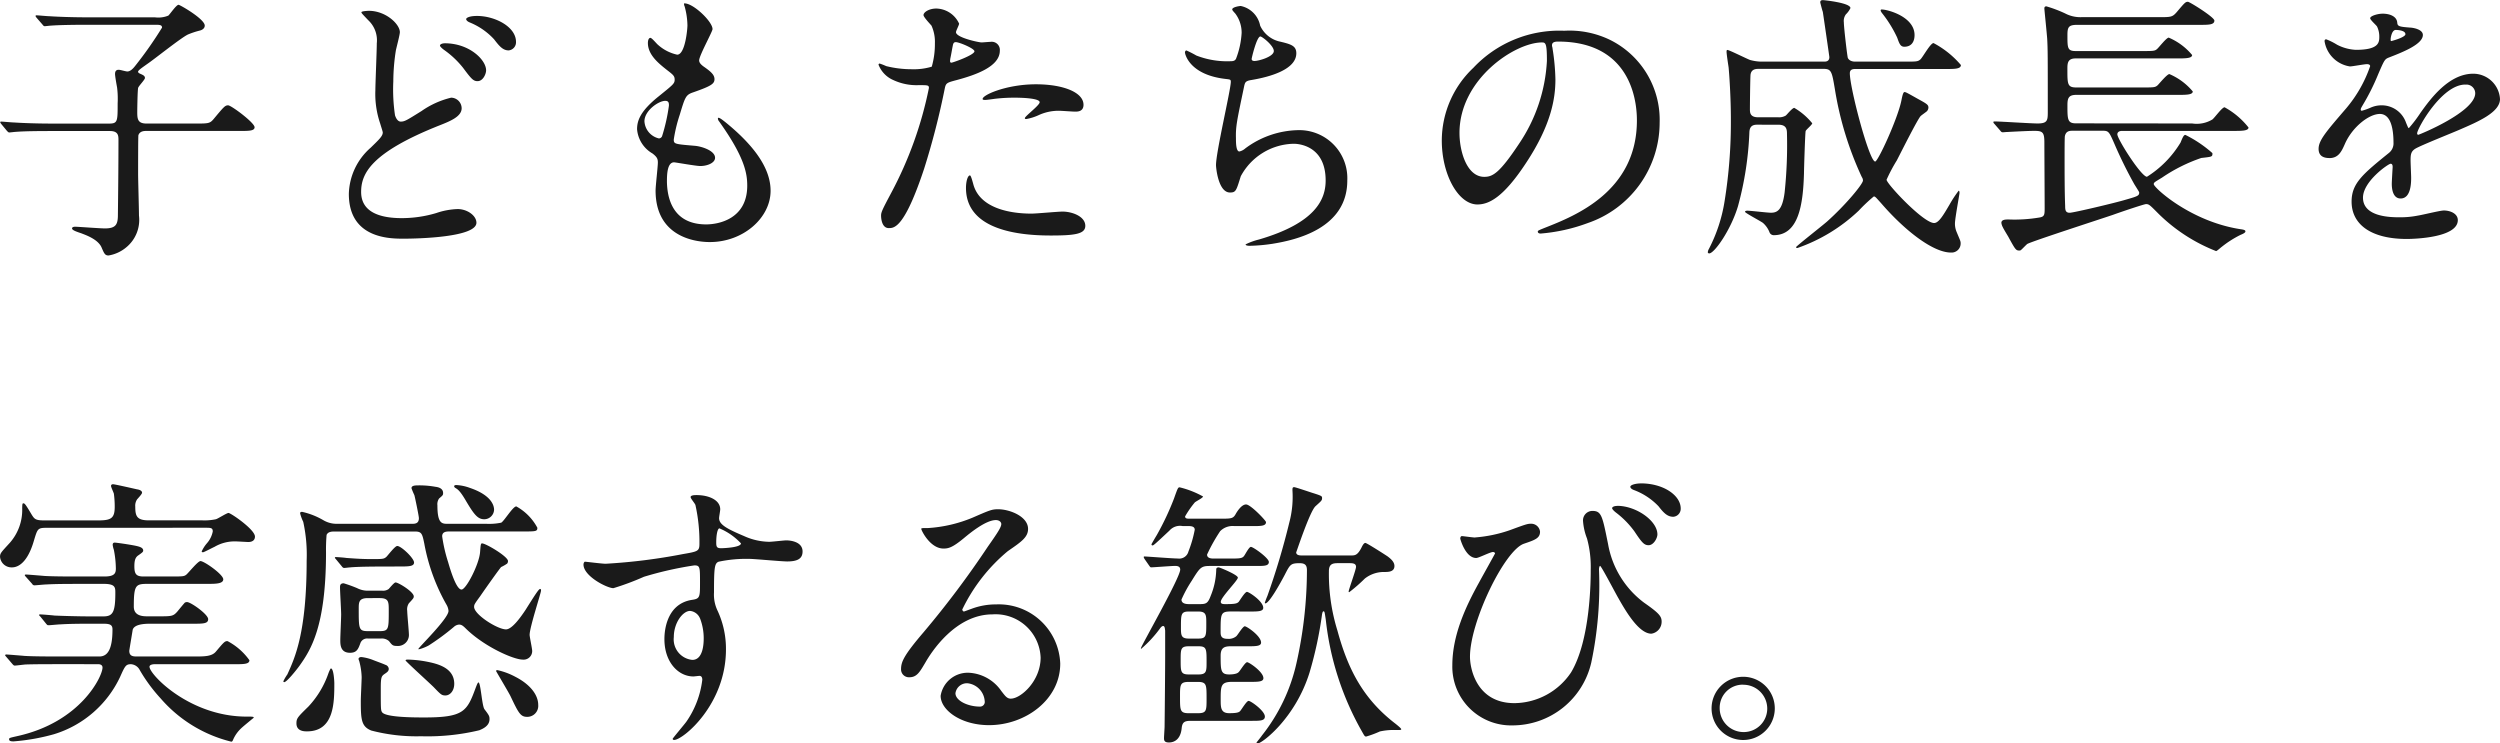 <svg xmlns="http://www.w3.org/2000/svg" width="245.812" height="73.088" viewBox="0 0 245.812 73.088">
  <path id="パス_11321" data-name="パス 11321" d="M6.608-10.976c-1.568,0-3.024-.056-3.836-.112-.2,0-1.064-.084-1.232-.084-.028,0-.084,0-.084.056s0,.056.112.2l.532.644c.112.112.14.168.252.168.084,0,.5-.056.588-.056.98-.084,2.856-.084,3.528-.084h5.768c.812,0,.84.448.84.868,0,2.408-.028,4.956-.056,7.392,0,.952-.224,1.316-1.288,1.316-.448,0-2.688-.168-2.912-.168-.112,0-.308.028-.308.168,0,.168.392.308.9.476.42.168,1.68.588,2.016,1.428.252.588.336.756.672.756A3.613,3.613,0,0,0,13.832,1.2a3.492,3.492,0,0,0,1.26-3.136c0-.644-.084-3.5-.084-4.088,0-.5,0-3.7.028-3.808.14-.42.588-.42.784-.42h9.156c.924,0,1.484,0,1.484-.364,0-.448-2.3-2.156-2.6-2.156s-.42.14-1.4,1.316c-.392.476-.532.476-1.792.476H15.848c-.84,0-.924-.392-.924-1.092,0-.42.028-2.128.084-2.408.056-.2.672-.812.672-.98,0-.224-.224-.308-.476-.42-.056-.028-.2-.084-.2-.2,0-.14.476-.448.9-.756.672-.448,3.388-2.632,4.032-2.912a8.234,8.234,0,0,1,1.092-.364c.28-.056.532-.224.532-.5,0-.644-2.436-2.044-2.576-2.044-.224,0-.84.924-1.008,1.064a2.581,2.581,0,0,1-1.316.168H10.108c-1.6,0-3.052-.056-3.864-.112-.2,0-1.036-.084-1.232-.084-.028,0-.084,0-.084.056s0,.056.112.2l.56.644c.084.112.14.168.224.168.112,0,.5-.056.616-.056.672-.056,2.156-.084,3.528-.084h6.664c.476,0,.728,0,.728.28a38.2,38.2,0,0,1-2.632,3.752c-.28.364-.532.56-.784.56-.14,0-.7-.168-.84-.168-.252,0-.364.14-.364.42,0,.224.168,1.148.2,1.316a9.029,9.029,0,0,1,.056,1.568c0,1.792,0,1.988-.868,1.988ZM35.728-4.06c0,4.4,4.06,4.4,5.376,4.4,1.456,0,7.168-.14,7.168-1.568,0-.7-.9-1.344-1.848-1.344a7.2,7.2,0,0,0-2.1.392,11.866,11.866,0,0,1-3.388.5c-2.156,0-4-.588-4-2.576,0-1.792.952-3.864,7.728-6.552,1.064-.42,2.156-.868,2.156-1.68a1.051,1.051,0,0,0-1.036-1.036,8.558,8.558,0,0,0-2.912,1.316c-1.484.924-1.652,1.036-2.044,1.036-.364,0-.532-.532-.56-.616A17.243,17.243,0,0,1,40.1-15.12a19.9,19.9,0,0,1,.252-3.052c.056-.28.392-1.54.392-1.792,0-.784-1.372-2.1-3.052-2.1-.084,0-.728.028-.728.14,0,.084.084.168.672.784a2.7,2.7,0,0,1,.84,2.268c0,.728-.14,3.976-.14,4.62a8.983,8.983,0,0,0,.476,3.276c.028.112.252.784.252.868,0,.364-.364.7-1.2,1.512A6.23,6.23,0,0,0,35.728-4.06Zm12.6-17.5c-.784,0-1.064.2-1.064.308,0,.084.084.224.364.336a6.665,6.665,0,0,1,2.38,1.652c.476.616.84,1.092,1.428,1.092a.8.8,0,0,0,.728-.84C52.164-20.5,50.092-21.56,48.328-21.56Zm-3.164,2.688c-.224,0-.476.084-.476.224,0,.112.28.336.392.42a9.016,9.016,0,0,1,1.876,1.764c.812,1.092,1.008,1.316,1.428,1.316.532,0,.84-.7.84-1.064C49.224-17.248,47.572-18.872,45.164-18.872Zm23.52-3.92a.554.554,0,0,0,.056.28,7.352,7.352,0,0,1,.28,1.876c0,.392-.224,2.884-1.008,2.884a4.147,4.147,0,0,1-1.9-.98c-.112-.084-.588-.672-.728-.672-.2,0-.252.308-.252.5,0,1.176,1.064,2.016,1.876,2.66.616.476.756.588.756.952,0,.392-.168.5-1.624,1.68-1.764,1.428-2.072,2.352-2.072,3.192a3.044,3.044,0,0,0,1.512,2.38c.476.364.532.56.532.9,0,.392-.224,2.3-.224,2.744C65.884.672,70.7.672,71.232.672c3.276,0,5.964-2.38,5.964-5.04,0-1.96-1.26-4.172-4.48-6.776-.084-.056-.7-.588-.7-.336a.453.453,0,0,0,.112.28C74.648-7.672,74.9-6.076,74.9-4.872c0,3.3-2.856,3.808-4.032,3.808-3.5,0-3.836-2.912-3.864-4.172,0-.616,0-1.932.7-1.932.14,0,2.156.364,2.576.364.7,0,1.456-.308,1.456-.812,0-.7-1.316-1.12-1.988-1.176-1.96-.168-2.072-.168-2.072-.616a14.585,14.585,0,0,1,.588-2.436c.532-1.764.588-1.96,1.344-2.212,1.764-.616,2.072-.84,2.072-1.288,0-.42-.336-.728-1.008-1.2-.364-.252-.5-.448-.5-.644,0-.476,1.316-2.828,1.316-3.08C71.484-21.028,69.524-22.876,68.684-22.792ZM67.2-12.74a18.106,18.106,0,0,1-.672,3,.357.357,0,0,1-.308.224,1.84,1.84,0,0,1-1.428-1.68c0-1.064,1.4-2.016,2.044-2.016C67.2-13.216,67.2-12.964,67.2-12.74ZM88.06-1.932c0,.308.084,1.232.756,1.232.532,0,1.54,0,3.472-5.824a74.823,74.823,0,0,0,2.044-7.952c.112-.5.224-.532,1.176-.784,1.848-.5,4.228-1.316,4.228-2.884a.8.8,0,0,0-.924-.868c-.14,0-.756.056-.868.056-.28,0-2.52-.476-2.52-1.008,0-.14.308-.7.308-.84a2.526,2.526,0,0,0-2.24-1.484c-.728,0-1.26.364-1.26.644,0,.2.672.9.784,1.036a3.861,3.861,0,0,1,.336,1.736,8.1,8.1,0,0,1-.308,2.3,6.126,6.126,0,0,1-1.988.252,10.29,10.29,0,0,1-2.492-.308,6.119,6.119,0,0,0-.644-.252.118.118,0,0,0-.112.112,2.7,2.7,0,0,0,1.456,1.512,5.381,5.381,0,0,0,2.492.5c.9,0,1.008,0,1.008.28a37.7,37.7,0,0,1-3.7,10.3C88.2-2.548,88.06-2.268,88.06-1.932Zm6.8-15.4c.14-.672.14-.756.252-1.316.056-.28.14-.336.308-.336.308,0,1.82.616,1.82.9,0,.364-2.128,1.12-2.268,1.12C94.808-16.968,94.836-17.136,94.864-17.332Zm3.192,3.976c.028.056.224.056.252.056.112,0,.756-.084.924-.112a16.521,16.521,0,0,1,2.016-.112c.42,0,2.408.028,2.408.448,0,.308-1.456,1.372-1.456,1.568,0,.084.084.084.14.084a4.9,4.9,0,0,0,1.176-.364,4.7,4.7,0,0,1,2.072-.448c.224,0,1.316.084,1.568.084.224,0,.812,0,.812-.672,0-1.232-2.016-2.016-4.676-2.016C100.3-14.84,97.86-13.72,98.056-13.356ZM96.8-5.88c-.224,0-.392.588-.392,1.232,0,3.528,3.78,4.676,8.316,4.676,2.38,0,3.416-.14,3.416-.952,0-.924-1.288-1.4-2.24-1.4-.448,0-2.576.2-3.052.2-2.128,0-5.152-.532-5.74-2.968C97.076-5.18,96.908-5.88,96.8-5.88Zm26.628-16.66c-.14,0-.84.112-.84.336,0,.084.084.168.308.42a3.138,3.138,0,0,1,.616,1.876,8.34,8.34,0,0,1-.56,2.576c-.112.168-.224.224-.56.224a8.338,8.338,0,0,1-3.332-.56,10.935,10.935,0,0,0-.98-.5c-.084,0-.14.112-.14.2,0,.14.42,2.184,3.976,2.6.476.056.532.056.532.28,0,.784-1.456,6.888-1.456,8.2,0,.252.224,2.688,1.372,2.688.588,0,.616-.168,1.064-1.6a6.034,6.034,0,0,1,5.208-3.192c.5,0,3.136.2,3.136,3.612,0,1.848-.98,4.172-6.552,5.8A6.313,6.313,0,0,0,123.9.9c0,.14.336.14.42.14a16.818,16.818,0,0,0,2.24-.2C128.8.476,133.9-.644,133.9-5.376a4.725,4.725,0,0,0-4.788-4.956,8.959,8.959,0,0,0-5.236,1.792,1.33,1.33,0,0,1-.588.308c-.336,0-.336-.924-.336-1.288-.028-1.2.084-1.68.812-5.152.084-.364.14-.5.7-.588,1.848-.308,4.424-1.036,4.424-2.632,0-.756-.56-.9-1.736-1.176a2.792,2.792,0,0,1-1.82-1.54A2.452,2.452,0,0,0,123.424-22.54Zm1.932,3c.168,0,1.316.9,1.316,1.428,0,.56-1.484.98-1.9.98-.112,0-.28-.028-.28-.2C124.488-17.388,124.992-19.544,125.356-19.544Zm29.26.5c7.644,0,7.756,6.664,7.756,7.756,0,6.972-6.076,9.38-8.988,10.528-.7.28-.756.308-.756.392,0,.168.168.2.28.2A17.21,17.21,0,0,0,157.556-1.2a10.442,10.442,0,0,0,7.056-9.856,8.776,8.776,0,0,0-4.872-8.148,9.121,9.121,0,0,0-4.508-.9,11.585,11.585,0,0,0-8.932,3.64,9.863,9.863,0,0,0-3.108,7.14c0,3.416,1.652,6.3,3.5,6.3,1.12,0,2.548-.672,4.788-4.088,2.464-3.724,2.884-6.328,2.884-8.2a21.463,21.463,0,0,0-.28-3.024c0-.112-.056-.224-.056-.308C154.028-18.816,154.056-19.04,154.616-19.04Zm-1.568.084c.364,0,.476.14.476,1.82a16.016,16.016,0,0,1-2.744,8.148c-1.932,2.912-2.6,3.248-3.416,3.248-1.708,0-2.436-2.492-2.436-4.312C144.928-15.344,150.388-18.956,153.048-18.956Zm23.24,8.092c.784,0,.84.448.84.9A44.337,44.337,0,0,1,176.9-4.2c-.224,1.736-.728,1.988-1.344,1.988-.364,0-1.988-.2-2.324-.2-.112,0-.224.028-.224.112,0,.112,1.512.9,1.764,1.092a2.357,2.357,0,0,1,.644.924.443.443,0,0,0,.42.28c2.436,0,2.884-3,2.968-6.076,0-.336.112-4.06.168-4.172.056-.14.644-.616.644-.756a6.492,6.492,0,0,0-1.764-1.512c-.2,0-.728.672-.84.756a1.276,1.276,0,0,1-.728.168H174.3c-.812,0-.812-.476-.812-.812,0-.56.028-2.8.056-3.332.056-.616.56-.616.812-.616h6.384c.756,0,.812.28,1.092,1.932a32.663,32.663,0,0,0,2.66,8.708.6.6,0,0,1,.112.336c0,.336-1.652,2.352-3.528,4.032-.476.42-3.052,2.436-3.052,2.52s.112.084.14.084a16.708,16.708,0,0,0,6.02-3.668,16.014,16.014,0,0,1,1.484-1.4c.14,0,.2.084.728.672,2.324,2.688,5.1,4.844,6.86,4.844a.891.891,0,0,0,.952-.924c0-.2-.056-.28-.392-1.092a2.09,2.09,0,0,1-.168-.84c0-.476.448-2.884.448-3,0-.056,0-.224-.084-.224a11.737,11.737,0,0,0-.9,1.372C192.5-1.96,192.052-1.2,191.6-1.2c-1.064,0-4.676-3.864-4.676-4.256a16.06,16.06,0,0,1,1.008-1.9c.364-.7,2.072-4.116,2.352-4.368.084-.084.532-.392.616-.476a.582.582,0,0,0,.14-.336c0-.28-.112-.364-1.036-.868-1.092-.616-1.2-.672-1.316-.672-.14,0-.224.42-.308.84-.364,1.792-2.3,5.992-2.576,5.992-.588,0-2.492-7.224-2.492-8.68,0-.336.224-.42.532-.42h8.876c.924,0,1.512,0,1.512-.392a9.133,9.133,0,0,0-2.688-2.156c-.308,0-1.064,1.4-1.288,1.6-.252.224-.392.224-1.568.224h-4.844c-.56,0-.7-.308-.728-.364-.056-.14-.392-3-.392-3.5a1.094,1.094,0,0,1,.2-.784,2.143,2.143,0,0,0,.448-.616c0-.532-2.66-.784-2.688-.784-.2,0-.28.056-.28.224,0,.028.224.9.252.924.028.168.644,4.4.644,4.452,0,.448-.364.448-.532.448h-6.216a4.444,4.444,0,0,1-1.064-.168c-.364-.14-2.044-.98-2.212-.98-.084,0-.084.112-.084.168,0,.252.168,1.316.2,1.54.056.532.224,2.884.224,5.1A48.661,48.661,0,0,1,171-3.36a15.363,15.363,0,0,1-1.54,4.7.8.8,0,0,0-.112.336c0,.084.084.112.14.112.5,0,2.128-2.3,2.828-4.648a32.162,32.162,0,0,0,1.12-7.28c.028-.532.28-.728.756-.728Zm10.08-11.312c-.056.056-.028.14.084.308a12.005,12.005,0,0,1,1.512,2.436c.2.56.308.9.7.9.756,0,1.008-.56,1.008-1.148C189.672-21.672,186.48-22.316,186.368-22.176ZM205.548-11c-.84,0-.84-.392-.84-1.764,0-.672.084-1.036.868-1.036h10c.784,0,1.456,0,1.456-.336a6.1,6.1,0,0,0-2.3-1.708c-.224,0-.98.924-1.148,1.092-.252.224-.364.224-1.512.224h-6.5c-.868,0-.868-.336-.868-1.792,0-.56,0-1.064.812-1.064h9.968c.812,0,1.484,0,1.484-.336a6.1,6.1,0,0,0-2.3-1.708c-.224,0-.952.952-1.148,1.12-.224.2-.364.2-1.54.2H205.52c-.812,0-.812-.308-.812-1.54,0-.784.084-1.036.952-1.036h12.012c.924,0,1.484,0,1.484-.42,0-.336-2.436-1.848-2.6-1.848-.252,0-.336.112-1.12,1.036-.42.476-.56.476-1.792.476h-7.588a3.207,3.207,0,0,1-1.568-.364,12.855,12.855,0,0,0-1.848-.7c-.2,0-.2.14-.2.224,0,.112.252,2.52.28,3,.056,1.064.056,1.68.056,7.2,0,.812-.056,1.092-1.008,1.092-.672,0-3.668-.2-4.228-.2-.084,0-.112.028-.112.056,0,.056,0,.084.112.2l.56.644c.084.112.14.168.252.168.056,0,.308-.028.392-.028.56-.028,2.072-.112,2.716-.112.812,0,.98.14.98,1.148,0,.924.028,5.376.028,6.412,0,.644,0,.868-.476.952a14.713,14.713,0,0,1-3.052.2c-.308,0-.728,0-.728.336a1.239,1.239,0,0,0,.14.42c.056.14.448.784.532.924.672,1.232.756,1.372,1.064,1.372a.355.355,0,0,0,.168-.028c.112-.084.532-.532.644-.616.42-.252,7.084-2.408,8.4-2.856,1.092-.392,3.108-1.064,3.276-1.064.308,0,.392.112,1.26.98a16.761,16.761,0,0,0,5.628,3.64c.084,0,.476-.364.56-.42a10.226,10.226,0,0,1,1.848-1.176c.28-.112.476-.224.476-.336s-.084-.168-.5-.224c-4.9-.756-8.512-4.088-8.512-4.424,0-.168.084-.2.812-.644a15.991,15.991,0,0,1,3.864-1.932c.98-.112,1.092-.112,1.092-.392v-.084a12,12,0,0,0-2.66-1.792c-.168,0-.28.28-.476.756a10.179,10.179,0,0,1-3.3,3.36c-.56,0-2.912-3.7-2.912-4.172,0-.224.2-.336.448-.336H221c.84,0,1.512,0,1.512-.336a7.678,7.678,0,0,0-2.352-1.988c-.252,0-.98,1.036-1.2,1.2a2.982,2.982,0,0,1-1.988.392Zm2.66.728c.56,0,.616.14,1.12,1.288a42.963,42.963,0,0,0,1.96,3.976c.42.672.476.756.476.812,0,.308-.14.364-1.316.7-1.008.308-5.152,1.288-5.516,1.288-.42,0-.448-.28-.448-.672-.056-1.4-.056-3.36-.056-4.76,0-.392,0-1.96.028-2.1.112-.532.5-.532.784-.532Zm22.26,2.688c.9,0,1.2-.672,1.512-1.372.728-1.68,2.38-2.968,3.444-2.968,1.12,0,1.344,1.568,1.344,2.828a1.193,1.193,0,0,1-.42.98c-2.632,2.128-3.7,3.024-3.7,4.816,0,2.212,1.876,3.668,5.432,3.668.672,0,5.012-.112,5.012-1.848,0-.672-.784-.952-1.372-.952-.364,0-2.156.448-2.548.5a8.666,8.666,0,0,1-1.792.168c-.812,0-3.612,0-3.612-1.932,0-1.6,2.492-3.332,2.716-3.332.2,0,.2.224.2.336,0,.028-.084,1.372-.084,1.652,0,.5.112,1.428.868,1.428,1.036,0,1.036-1.6,1.036-2.044,0-.252-.056-1.428-.056-1.68,0-.588.028-.9.476-1.176.5-.308,3.668-1.568,4.368-1.876,1.736-.756,3.948-1.68,3.948-3a2.641,2.641,0,0,0-2.632-2.492c-2.436,0-4.256,2.548-5.18,3.836a13.147,13.147,0,0,1-1.148,1.512c-.056,0-.084-.056-.28-.532a2.525,2.525,0,0,0-2.38-1.708,2.617,2.617,0,0,0-1.092.224,5.591,5.591,0,0,1-.868.308.1.1,0,0,1-.112-.112c0-.112.056-.2.2-.448a21.713,21.713,0,0,0,1.512-3.024c.616-1.428.644-1.484,1.064-1.652,1.288-.5,3.332-1.288,3.332-2.212,0-.588-1.064-.728-1.26-.728-1.12-.084-1.232-.14-1.26-.5-.056-.616-.756-.868-1.428-.868-.5,0-1.232.224-1.232.448,0,.168.588.672.672.812a2.245,2.245,0,0,1,.224.98c0,.56,0,1.316-2.3,1.316a4.45,4.45,0,0,1-1.848-.5,6.289,6.289,0,0,0-1.064-.532c-.168,0-.168.112-.168.2a2.971,2.971,0,0,0,2.492,2.464c.252,0,1.4-.224,1.68-.224.112,0,.308.028.308.2a12.884,12.884,0,0,1-2.38,4.172c-1.9,2.212-2.688,3.108-2.688,3.948C229.4-7.756,229.936-7.588,230.468-7.588Zm6.02-11.7c0-.112.112-.9.5-.9.252,0,.952.056.952.42,0,.308-1.344.672-1.4.672S236.488-19.18,236.488-19.292Zm7.336,4.48a.862.862,0,0,1,.98.84c0,1.848-5.516,4.088-5.6,4.088s-.112-.084-.112-.14C239.092-10.472,241.5-14.812,243.824-14.812ZM11.592,34.28c1.176,0,1.176.336,1.176.9,0,1.9-.252,2.3-1.176,2.3H10.444c-1.4,0-3.08-.056-3.668-.084-.2-.028-1.176-.112-1.4-.112-.056,0-.112.028-.112.056s.112.14.14.168l.588.728c.084.084.084.112.224.112.168,0,.952-.084,1.148-.084C8.4,38.2,9.492,38.2,10.3,38.2H11.62c.672,0,.868.14.868.56,0,1.9-.448,2.66-1.288,2.66H7.112c-.756,0-2.38,0-3.276-.056-.28-.028-1.68-.14-1.792-.14-.056,0-.112.028-.112.084a.4.4,0,0,0,.056.084l.672.784c.056.056.112.14.224.14.168,0,.952-.112,1.148-.112.924-.028,2.3-.028,2.94-.028H11.06c.14,0,.448.028.448.336,0,.84-2.128,5.376-8.428,6.748-.728.168-.756.168-.756.308,0,.2.28.2.448.2a20.4,20.4,0,0,0,3.948-.7,10.6,10.6,0,0,0,6.524-5.656c.476-1.064.56-1.232,1.064-1.232a1.052,1.052,0,0,1,.868.588,15.808,15.808,0,0,0,2.044,2.772,13.415,13.415,0,0,0,6.944,4.256c.112,0,.14-.084.224-.28a3.4,3.4,0,0,1,.756-1.036c.168-.168,1.232-1.036,1.232-1.036,0-.112-.112-.112-.7-.112-5.6,0-9.548-4.144-9.548-4.9,0-.252.476-.252.5-.252h7.84c.924,0,1.484,0,1.484-.392A6.194,6.194,0,0,0,23.8,39.908c-.28,0-.364.112-1.148,1.036-.392.476-1.148.476-2.016.476H14.812c-.42,0-.672-.112-.672-.56,0-.056.336-2.044.336-2.072.168-.532,1.12-.588,1.708-.588h4.2c1.008,0,1.512,0,1.512-.448,0-.476-1.708-1.68-2.072-1.68a.434.434,0,0,0-.224.056c-.084.084-.616.728-.728.868-.42.476-.56.476-1.9.476H15.9c-.476,0-1.316-.056-1.316-.952,0-2.212.2-2.24,1.484-2.24h5.8c.728,0,1.512,0,1.512-.448,0-.476-1.876-1.792-2.24-1.792-.252,0-1.148,1.12-1.372,1.316s-.364.2-1.512.2H15.54c-.728,0-.9-.252-.9-1.008,0-.616.112-.9.42-1.092.308-.224.448-.308.448-.448,0-.308-.392-.392-.756-.476-.7-.14-1.9-.308-2.044-.308s-.2.084-.2.224a2.371,2.371,0,0,0,.112.476,9.889,9.889,0,0,1,.2,1.848c0,.448-.112.784-1.12.784H9.044c-.756,0-2.38,0-3.276-.056-.28-.028-1.68-.14-1.792-.14-.056,0-.112.028-.112.056a.212.212,0,0,0,.056.112l.672.756a.249.249,0,0,0,.224.14c.168,0,.952-.084,1.148-.084.924-.056,2.3-.056,2.94-.056Zm10-5.516c.56,0,.756,0,.756.364a2.459,2.459,0,0,1-.588,1.176,3.444,3.444,0,0,0-.5.784c0,.084.084.084.14.084.084,0,.98-.476,1.12-.532a3.921,3.921,0,0,1,2.156-.532c.168,0,.98.056,1.176.056.336,0,.644-.14.644-.532,0-.7-2.38-2.324-2.6-2.324-.168,0-1.036.56-1.232.616a5.342,5.342,0,0,1-1.344.112H16.072c-1.176,0-1.344-.392-1.344-1.344a1.115,1.115,0,0,1,.168-.7c.056-.084.5-.532.5-.672,0-.224-.308-.308-.5-.336-.252-.056-2.184-.5-2.352-.5s-.2.112-.2.168c0,.112.252.644.28.756a9.633,9.633,0,0,1,.084,1.288c0,1.12-.336,1.344-1.6,1.344H5.74c-.812,0-.924-.14-1.176-.532-.616-1.036-.7-1.148-.84-1.148-.084,0-.112.056-.112.532a4.883,4.883,0,0,1-1.2,3.332c-.868.952-.98,1.036-.98,1.4a1.132,1.132,0,0,0,1.148,1.036c.252,0,1.428,0,2.184-2.632.364-1.2.364-1.26,1.316-1.26Zm17.3,10.892a1.059,1.059,0,0,1,.784.252c.308.392.364.476.784.476a1.081,1.081,0,0,0,1.176-1.064c0-.364-.168-2.044-.168-2.38a1.08,1.08,0,0,1,.168-.756c.448-.476.476-.532.476-.672,0-.448-1.512-1.372-1.792-1.372-.14,0-.588.56-.672.644a.938.938,0,0,1-.616.168H37.66a2.311,2.311,0,0,1-1.12-.252,13.65,13.65,0,0,0-1.316-.476c-.336,0-.364.2-.364.392,0,.42.112,2.268.112,2.66s-.084,2.156-.084,2.52c0,.448,0,1.26.952,1.26.672,0,.812-.364,1.036-.98a.7.7,0,0,1,.728-.42Zm-.14-3.976c.9,0,.9.364.9,1.232,0,1.82,0,2.016-.9,2.016H37.6c-.9,0-.9-.224-.9-2.184,0-.644,0-1.064.9-1.064Zm1.876-3.108c.98,0,1.512,0,1.512-.392,0-.42-1.26-1.624-1.652-1.624-.224,0-.9.9-1.064,1.064-.252.224-.364.224-1.484.224-.756,0-1.344-.028-2.464-.112-.14-.028-.84-.084-1.008-.084-.056,0-.112,0-.112.056s.028.056.14.2l.532.644c.084.112.14.168.252.168.084,0,.5-.056.588-.056.28-.028,1.092-.084,3.528-.084ZM34.3,44.024c0-.112-.056-1.428-.336-1.428-.056,0-.224.42-.252.5a9.1,9.1,0,0,1-1.96,3.248C30.688,47.384,30.576,47.5,30.576,48c0,.784.784.784,1.036.784C34.3,48.784,34.3,45.928,34.3,44.024Zm9.072-2.1a11.269,11.269,0,0,0-1.9-.2c-.056,0-.168.028-.168.084,0,.084,2.352,2.212,2.772,2.632.7.728.784.812,1.148.812.448,0,.868-.448.868-1.148C46.088,42.484,44.352,42.12,43.372,41.924Zm8.708,1.484a6.742,6.742,0,0,0-1.736-.644c-.028,0-.14,0-.14.084,0,.028,1.288,2.184,1.428,2.492.784,1.652.98,2.016,1.624,2.016a1.079,1.079,0,0,0,1.092-1.176C54.348,45.2,53.564,44.164,52.08,43.408ZM47.628,24.844a4.427,4.427,0,0,0-1.344-.28c-.084,0-.2.028-.2.112,0,.112.112.168.168.2.168.112.392.224.952,1.176.84,1.428,1.2,1.876,1.848,1.876A.975.975,0,0,0,50.008,27C50.008,26.468,49.616,25.516,47.628,24.844Zm5.152,4.284c1.344,0,1.484,0,1.484-.364a5.163,5.163,0,0,0-2.072-2.1c-.336,0-1.2,1.456-1.484,1.6a5.8,5.8,0,0,1-1.428.112H45.472c-.588,0-1.036,0-1.036-1.82a.973.973,0,0,1,.168-.672c.364-.308.392-.336.392-.532,0-.5-.532-.588-.756-.616a8.9,8.9,0,0,0-1.68-.14c-.364,0-.672.028-.672.28a6.84,6.84,0,0,0,.28.672c.056.168.448,2.072.448,2.268,0,.532-.364.56-.672.56h-7.42a2.565,2.565,0,0,1-1.316-.364,7.251,7.251,0,0,0-2.072-.812c-.056,0-.2,0-.2.14a4.3,4.3,0,0,0,.308.84,15.078,15.078,0,0,1,.336,3.808c0,7.084-1.148,9.548-1.9,11.2a4.177,4.177,0,0,0-.392.672.089.089,0,0,0,.084.084c.252,0,1.232-1.232,1.512-1.624,1.092-1.54,2.6-3.836,2.6-11.144a16.567,16.567,0,0,1,.056-1.708c.14-.336.56-.336.812-.336h7.868c.672,0,.728.224.924,1.176A19.052,19.052,0,0,0,45.36,36.38a1.43,1.43,0,0,1,.168.56c0,.756-2.968,3.612-2.968,3.752,0,.084.7-.168,1.036-.364a23.428,23.428,0,0,0,2.464-1.82.846.846,0,0,1,.5-.224c.224,0,.364.084.672.392,1.792,1.764,4.676,3.052,5.6,3.052a.842.842,0,0,0,.924-.84c0-.252-.252-1.372-.252-1.6,0-.728,1.12-4.116,1.12-4.34,0-.056,0-.168-.084-.168-.14,0-.476.532-1.428,2.044-.5.756-1.344,1.932-1.932,1.932-.84,0-3.136-1.456-3.136-2.212,0-.224.056-.308.588-1.036.672-.98,1.932-2.744,2.072-2.884a4.009,4.009,0,0,0,.588-.336.391.391,0,0,0,.084-.252c0-.448-2.184-1.736-2.548-1.736-.14,0-.14.168-.2.9-.112,1.2-1.372,3.64-1.82,3.64-.532,0-1.12-2.016-1.316-2.688a15.1,15.1,0,0,1-.588-2.548c0-.476.448-.476.756-.476ZM38.08,41.756a4.553,4.553,0,0,0-1.12-.28c-.14,0-.28.056-.28.2,0,.028.084.224.084.252a6.8,6.8,0,0,1,.224,1.512c0,.336-.084,1.96-.084,2.352,0,1.848.056,2.52,1.036,2.912a17.549,17.549,0,0,0,4.9.56,21.853,21.853,0,0,0,5.712-.588c.336-.14,1.008-.42,1.008-1.092,0-.28-.028-.364-.5-.98-.252-.364-.364-2.632-.588-2.632-.084,0-.224.42-.252.476-.868,2.352-1.148,2.968-5.068,2.968-.924,0-3.752,0-4.144-.5-.14-.2-.14-.28-.14-2.408,0-1.064.084-1.148.336-1.344.308-.2.448-.308.448-.532a.447.447,0,0,0-.336-.392C39.144,42.148,38.276,41.84,38.08,41.756ZM58.94,32.1c-.084.028-.14.168-.14.28,0,1.148,2.324,2.324,2.94,2.324a26.026,26.026,0,0,0,3-1.12,34.68,34.68,0,0,1,4.956-1.12c.56,0,.56.168.56,1.68,0,1.428,0,1.6-.784,1.708-2.716.42-2.716,3.5-2.716,3.864,0,2.24,1.344,3.668,2.856,3.668.084,0,.5-.056.588-.056.28,0,.28.308.28.392a9.108,9.108,0,0,1-1.568,4.116c-.2.28-1.344,1.624-1.344,1.68,0,.084.084.112.14.112.868,0,5.1-3.472,5.1-8.9a8.876,8.876,0,0,0-.812-3.78,3.657,3.657,0,0,1-.364-1.82c0-2.464.056-2.856.448-3.024a13.063,13.063,0,0,1,3.024-.28c.532,0,3.136.252,3.724.252.98,0,1.512-.252,1.512-.98,0-.98-1.232-1.092-1.6-1.092-.224,0-1.4.14-1.68.14a6.153,6.153,0,0,1-2.464-.56c-1.652-.7-2.464-1.12-2.464-1.764,0-.14.112-.728.112-.868,0-.9-1.092-1.4-2.324-1.4-.168,0-.588,0-.588.2,0,.14.448.644.476.784a16.724,16.724,0,0,1,.392,3.808c0,.728-.168.756-1.624,1.008a56.593,56.593,0,0,1-7.616.952C60.564,32.292,59.22,32.124,58.94,32.1ZM72.156,28.82A6.071,6.071,0,0,1,74.284,30.3c0,.42-1.82.476-1.932.476-.392,0-.5-.084-.5-.532C71.848,29.52,71.96,28.876,72.156,28.82Zm-1.9,8.848a5.444,5.444,0,0,1,.364,1.96c0,.448-.028,2.128-1.12,2.128a2.029,2.029,0,0,1-1.82-2.24c0-1.428.9-2.576,1.6-2.576A1.183,1.183,0,0,1,70.252,37.668Zm30.576,7.9c-.392,0-.56-.252-.952-.756a4.134,4.134,0,0,0-3.192-1.792,2.7,2.7,0,0,0-2.772,2.268c0,1.4,1.988,2.884,4.76,2.884,3.556,0,7-2.492,7-6.048a6.044,6.044,0,0,0-6.3-5.824,6.773,6.773,0,0,0-2.464.448c-.168.056-.532.2-.7.252-.084,0-.168-.112-.168-.2a17.075,17.075,0,0,1,4.48-5.74c1.344-.924,1.988-1.372,1.988-2.184,0-1.232-1.82-1.932-2.94-1.932-.616,0-.812.084-2.548.84a13.577,13.577,0,0,1-4.34,1.008c-.588,0-.672,0-.672.084,0,.14.868,1.932,2.184,1.932.476,0,.868-.084,1.988-1.008.476-.392,2.128-1.792,3.164-1.792.336,0,.532.2.532.392,0,.308-.392.9-1.316,2.212a92.224,92.224,0,0,1-6.328,8.428c-1.988,2.324-2.212,2.94-2.212,3.64a.772.772,0,0,0,.812.784c.756,0,1.036-.532,1.6-1.484.5-.868,2.884-4.7,6.58-4.7a4.432,4.432,0,0,1,4.732,4.256C103.74,43.856,101.78,45.564,100.828,45.564Zm-2.576.28a.463.463,0,0,1-.476.5c-1.2,0-2.408-.588-2.408-1.316a1.144,1.144,0,0,1,1.176-.98A1.9,1.9,0,0,1,98.252,45.844ZM124.32,37c.784,0,1.316,0,1.316-.364,0-.644-1.4-1.568-1.6-1.568s-.7.84-.812.98c-.168.168-.364.224-1.288.224-.224,0-.476,0-.476-.224,0-.448,1.68-2.1,1.68-2.38s-1.792-1.008-1.876-1.008c-.252,0-.252.14-.252.28a7.066,7.066,0,0,1-.532,2.492c-.28.756-.448.84-1.092.84h-1.008c-.224,0-.784,0-.784-.448a12.629,12.629,0,0,1,1.008-1.848c.812-1.316.924-1.456,1.792-1.456h4.592c.728,0,1.2,0,1.2-.392s-1.54-1.484-1.764-1.484c-.2,0-.588.812-.7.924-.168.2-.42.224-1.26.224h-1.68c-.2,0-.672,0-.672-.392a16.672,16.672,0,0,1,1.288-2.3,1.717,1.717,0,0,1,1.4-.5h1.708c.9,0,1.4,0,1.4-.392,0-.14-1.512-1.736-1.96-1.736-.476,0-.924.784-.98.868-.28.532-.42.532-1.6.532h-2.968c-.224,0-.448,0-.448-.224a9.383,9.383,0,0,1,.952-1.372c.112-.112.812-.448.812-.588a9.108,9.108,0,0,0-2.3-.9c-.168,0-.2.112-.56,1.12a27.025,27.025,0,0,1-1.708,3.612c-.056.084-.5.84-.5.868a.1.1,0,0,0,.112.112c.084,0,.252-.14,1.652-1.456a1.379,1.379,0,0,1,1.288-.448h.5c.28,0,.7,0,.7.364a11.654,11.654,0,0,1-.616,2.128.932.932,0,0,1-1.036.7c-.532,0-3.024-.2-3.276-.2-.056,0-.084,0-.084.056s0,.056.084.2l.448.644c.084.112.112.168.2.168.224,0,1.988-.14,2.352-.14.252,0,.5.056.5.364,0,.784-3.864,7.532-3.864,7.728,0,.056,0,.056.028.056a11.663,11.663,0,0,0,1.82-1.96c.056-.084.2-.28.336-.28.168,0,.168.252.2.448v2.52c0,1.12-.028,4.592-.056,6.916,0,.168-.056.952-.056,1.12,0,.2,0,.448.476.448.168,0,1.12,0,1.26-1.4.056-.616.308-.728.9-.728h5.964c.84,0,1.316,0,1.316-.42,0-.56-1.372-1.54-1.6-1.54-.2,0-.7.868-.84,1.008-.112.112-.28.2-1.064.2-.84,0-.84-.56-.84-1.344,0-1.316,0-1.736,1.12-1.736h1.764c.784,0,1.316,0,1.316-.364,0-.616-1.4-1.568-1.6-1.568s-.7.868-.84.98c-.2.224-.84.224-.924.224-.84,0-.84-.42-.84-1.848,0-.784.364-.924,1.008-.924h1.652c.784,0,1.316,0,1.316-.364,0-.644-1.4-1.6-1.6-1.6s-.7.868-.84.98a1.186,1.186,0,0,1-.868.252c-.616,0-.672-.308-.672-.672,0-1.82,0-2.016,1.036-2.016Zm-5.068,3.416c.812,0,.812.252.812,1.54,0,.924,0,1.232-.812,1.232h-.924c-.812,0-.812-.28-.812-1.428,0-1.064,0-1.344.812-1.344Zm0-3.416c.784,0,.784.364.784,1.148,0,1.26,0,1.512-.784,1.512h-.924c-.784,0-.784-.336-.784-1.12,0-1.26,0-1.54.784-1.54Zm-.9,10c-.9,0-.9-.252-.9-1.624,0-1.2,0-1.456.9-1.456h.812c.9,0,.9.252.9,1.624,0,1.232,0,1.456-.9,1.456Zm15.68-14.756c.364,0,.728,0,.728.364,0,.28-.728,2.24-.728,2.436a.06.06,0,0,0,.056.056,15.485,15.485,0,0,0,1.54-1.344,3.027,3.027,0,0,1,1.9-.644c.392,0,1.008,0,1.008-.588,0-.42-.392-.728-.644-.924-.112-.084-2.072-1.344-2.212-1.344-.168,0-.308.308-.392.476-.392.756-.644.756-1.036.756h-4.816c-.168,0-.56,0-.56-.308.056-.112,1.344-4.032,1.9-4.536s.644-.56.644-.784c0-.2,0-.224-.868-.5-.2-.056-1.736-.588-1.876-.588-.168,0-.168.112-.168.308a9.818,9.818,0,0,1-.308,3.164,71.835,71.835,0,0,1-2.156,7.224,6.553,6.553,0,0,0-.252.672c0,.028,0,.056.056.056.364,0,1.428-1.9,1.9-2.8.532-1.036.588-1.148,1.484-1.148.588,0,.7.28.7.7a41.921,41.921,0,0,1-1.036,9.156,17.6,17.6,0,0,1-3.388,7.084c-.084.14-.532.672-.532.7,0,.084.112.084.112.084.42,0,3.7-2.464,5.1-6.972a37.98,37.98,0,0,0,1.232-5.74c.028-.112.056-.28.14-.28.112,0,.112.084.224.812a28.43,28.43,0,0,0,3.556,11c.252.448.28.5.42.5a9.984,9.984,0,0,0,1.344-.5,6.216,6.216,0,0,1,1.6-.14c.42,0,.5,0,.5-.084s-.42-.42-.56-.532c-3.22-2.464-4.7-5.432-5.712-9.156a18.786,18.786,0,0,1-.84-5.852c0-.784.476-.784.98-.784Zm12.432-2.52c-.2,0-1.2-.14-1.288-.14-.112,0-.168.112-.168.252,0,.028.5,1.9,1.568,1.9.252,0,1.372-.588,1.652-.588.084,0,.2.056.2.14,0,.028-1.428,2.576-1.54,2.8-1.372,2.464-2.66,5.264-2.66,8.2a5.778,5.778,0,0,0,5.936,5.908,7.948,7.948,0,0,0,7.728-6.188,36.81,36.81,0,0,0,.756-9.156c0-.056.028-.336.112-.336.112,0,1.512,2.688,1.792,3.164.728,1.288,2.016,3.5,3.248,3.5A1.188,1.188,0,0,0,164.808,38c0-.532-.252-.84-1.736-1.876a9.161,9.161,0,0,1-3.528-5.74c-.56-2.772-.644-3.276-1.54-3.276a.927.927,0,0,0-.924,1.008,5.91,5.91,0,0,0,.392,1.708,10.576,10.576,0,0,1,.364,3.052c0,.9,0,6.888-1.932,10.108a6.778,6.778,0,0,1-5.572,3.024c-3.7,0-4.368-3.36-4.368-4.564,0-3.444,3.416-10.5,5.32-11.116,1.064-.364,1.568-.532,1.568-1.176a.873.873,0,0,0-.9-.784c-.336,0-.5.056-2.1.644A13.55,13.55,0,0,1,146.468,29.716Zm16.3-5.32c-.5,0-1.036.14-1.036.336,0,.056.056.2.336.308a6.464,6.464,0,0,1,2.436,1.6c.5.644.868,1.036,1.456,1.036a.789.789,0,0,0,.728-.812C166.684,25.572,164.976,24.4,162.764,24.4Zm-2.324,2.212c-.252,0-.5.084-.5.224,0,.112.252.336.364.42a8.887,8.887,0,0,1,1.82,1.848c.728,1.092.952,1.372,1.4,1.372.5,0,.868-.7.868-1.064C164.388,28.064,162.288,26.608,160.44,26.608Zm12.4,16.8a3.108,3.108,0,0,0-.028,6.216,3.108,3.108,0,1,0,.028-6.216Zm-.028.784a2.348,2.348,0,0,1,2.38,2.352,2.311,2.311,0,0,1-2.324,2.3,2.348,2.348,0,0,1-2.352-2.352A2.265,2.265,0,0,1,172.816,44.192Z" transform="translate(-1.428 23.128)" fill="#1a1a1a"/>
</svg>
